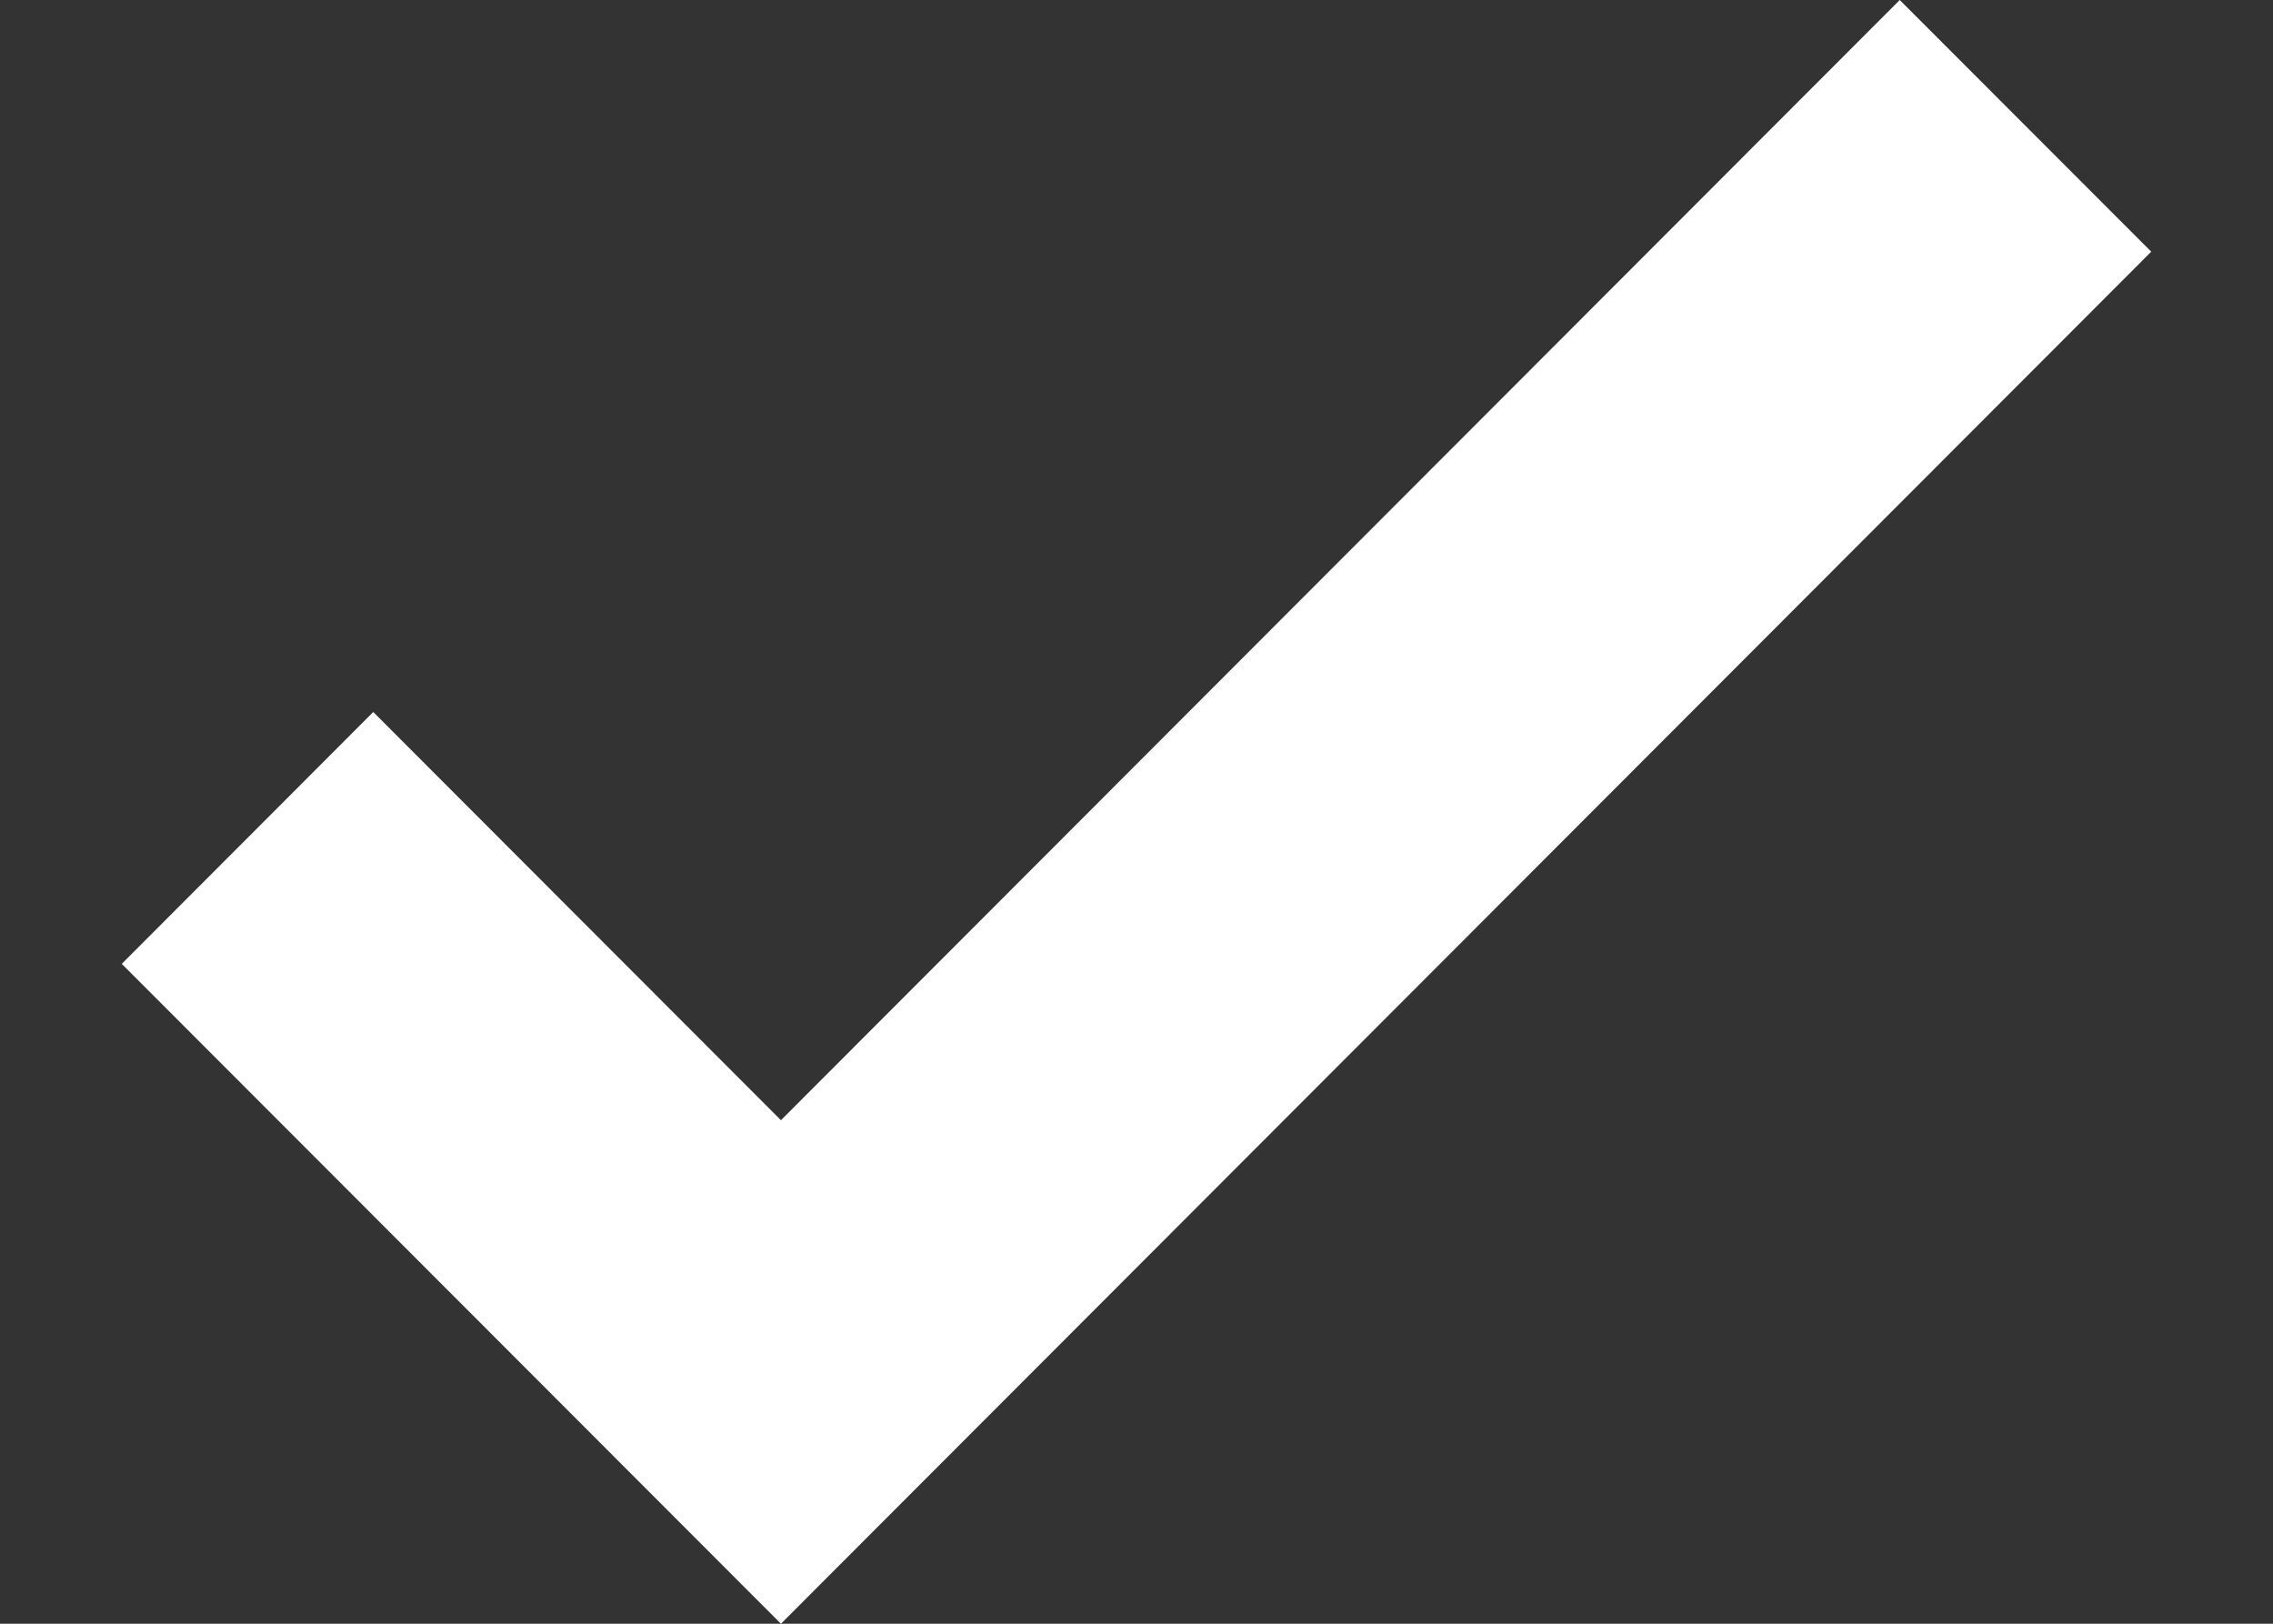 <svg width="14" height="10" viewBox="0 0 14 10" fill="none" xmlns="http://www.w3.org/2000/svg">
<rect x="0" y="0" width="14" height="10" fill="#333333" stroke="none"/>
<path fill-rule="evenodd" clip-rule="evenodd" d="M4.81 6.899L11.701 0L13.25 1.55L4.81 10L0.75 5.936L2.299 4.385L4.81 6.899Z" fill="white"/>
</svg>
